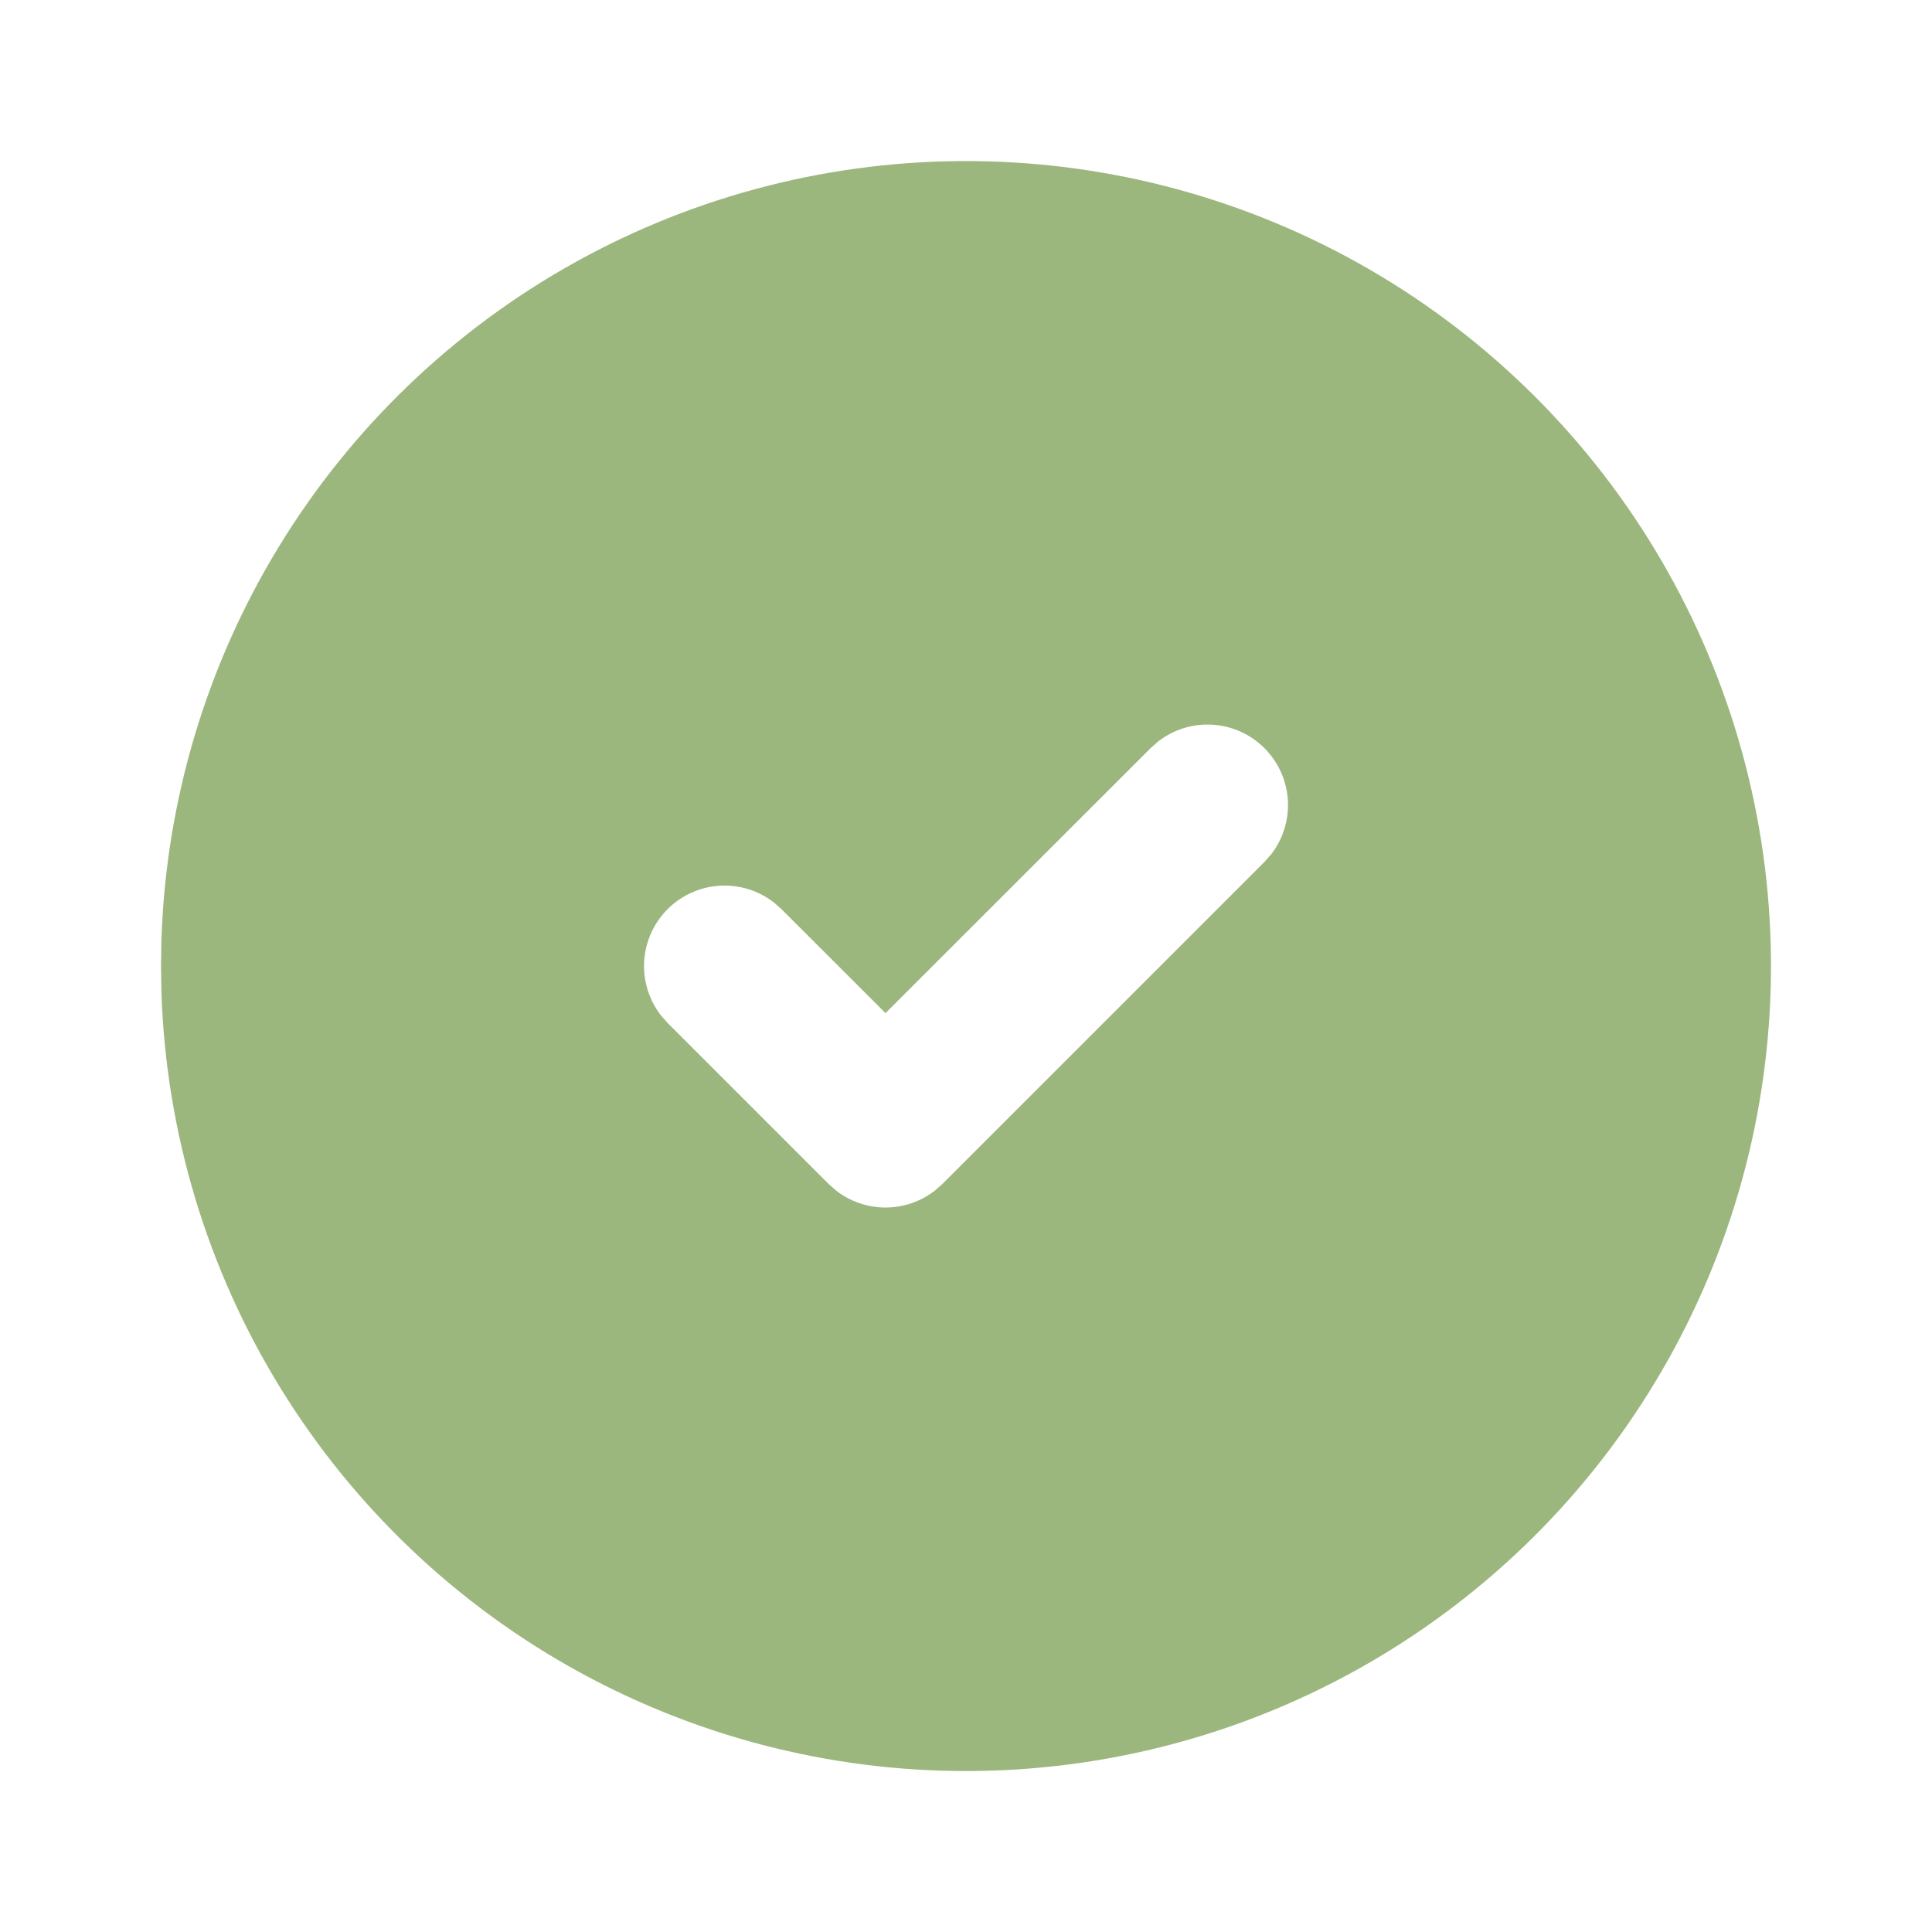 <?xml version="1.0" encoding="UTF-8"?>
<svg xmlns="http://www.w3.org/2000/svg" width="56" height="56" viewBox="0 0 56 56" fill="none">
  <g clip-path="url(#clip0_575_155)">
    <path d="M39.667 7.794C43.186 9.826 46.114 12.742 48.16 16.253C50.206 19.765 51.3 23.749 51.332 27.813C51.365 31.877 50.336 35.878 48.347 39.422C46.358 42.966 43.478 45.928 39.992 48.017C36.506 50.106 32.535 51.248 28.472 51.33C24.409 51.412 20.395 50.432 16.827 48.486C13.26 46.54 10.262 43.696 8.131 40.236C6 36.776 4.81 32.819 4.679 28.757L4.667 28.001L4.679 27.245C4.809 23.215 5.982 19.288 8.082 15.847C10.182 12.405 13.139 9.566 16.662 7.607C20.186 5.648 24.158 4.636 28.189 4.669C32.221 4.702 36.175 5.778 39.667 7.794ZM36.65 21.685C36.248 21.283 35.714 21.042 35.147 21.006C34.58 20.97 34.019 21.143 33.57 21.491L33.351 21.685L25.667 29.366L22.65 26.351L22.431 26.158C21.982 25.81 21.421 25.637 20.854 25.673C20.287 25.709 19.753 25.95 19.351 26.352C18.95 26.754 18.708 27.288 18.672 27.855C18.637 28.422 18.809 28.982 19.157 29.431L19.351 29.651L24.017 34.317L24.237 34.511C24.646 34.828 25.149 35.001 25.667 35.001C26.185 35.001 26.688 34.828 27.097 34.511L27.317 34.317L36.65 24.984L36.844 24.765C37.192 24.316 37.364 23.755 37.329 23.188C37.293 22.621 37.052 22.087 36.65 21.685Z" fill="#9CB77D"></path>
  </g>
  <defs>
    <clipPath id="clip0_575_155">
      <rect width="56" height="56" fill="white"></rect>
    </clipPath>
  </defs>
</svg>
